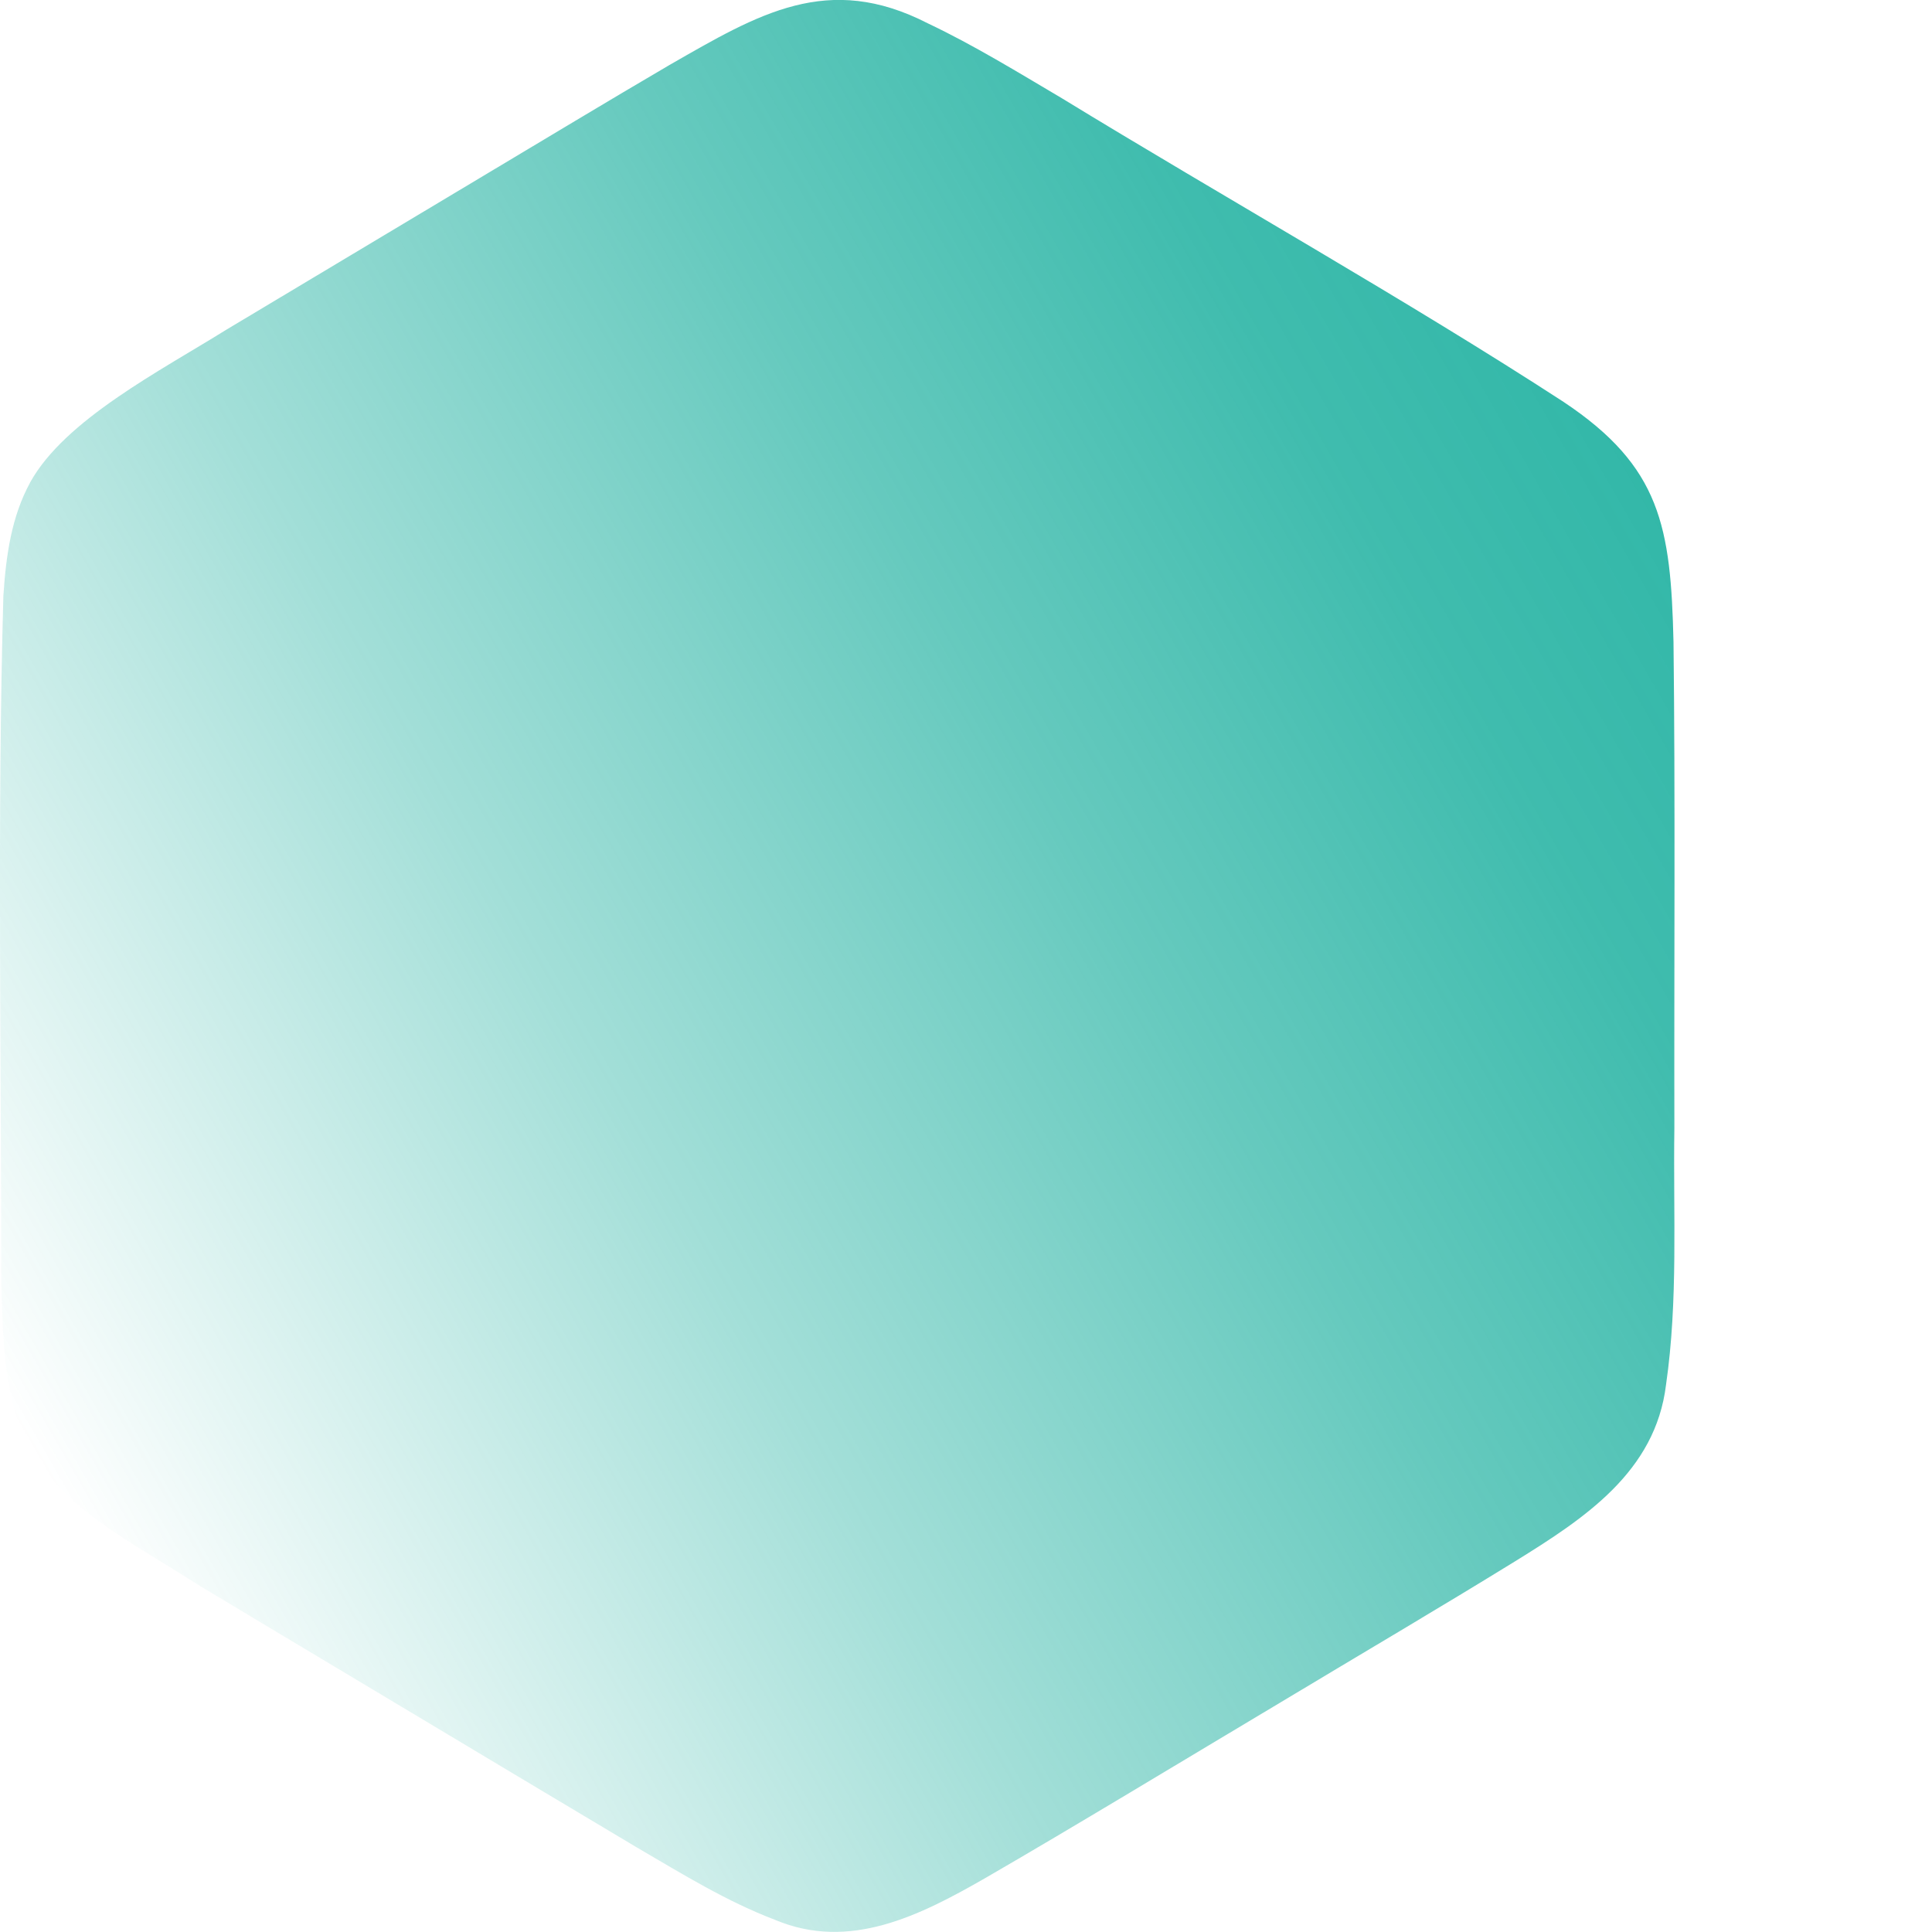 <?xml version="1.0" encoding="UTF-8"?>
<svg id="Layer_1" data-name="Layer 1" xmlns="http://www.w3.org/2000/svg" xmlns:xlink="http://www.w3.org/1999/xlink" viewBox="0 0 400 400">
  <defs>
    <style>
      .cls-1 {
        fill: url(#linear-gradient);
      }
    </style>
    <linearGradient id="linear-gradient" x1="-1848.82" y1="-1384.3" x2="-2043.52" y2="-1721.51" gradientTransform="translate(1726.29 -1746.21) rotate(-90)" gradientUnits="userSpaceOnUse">
      <stop offset="0" stop-color="#00a693" stop-opacity=".8"/>
      <stop offset=".14" stop-color="#00a693" stop-opacity=".75"/>
      <stop offset=".36" stop-color="#00a693" stop-opacity=".6"/>
      <stop offset=".64" stop-color="#00a693" stop-opacity=".36"/>
      <stop offset=".97" stop-color="#00a693" stop-opacity=".03"/>
      <stop offset="1" stop-color="#00a693" stop-opacity="0"/>
    </linearGradient>
  </defs>
  <path class="cls-1" d="M6.21,99.96c-3.79,6.95-4.96,14.89-5.51,23.38-1.29,45.23-.42,96.59-.44,141.98.32,11.22.47,22.82,4.95,32.64,7.29,14.19,19.94,20,36.26,30.44,13.93,8.38,27.28,16.34,41.58,24.91,16.23,9.71,32.89,19.71,48.83,29.2,9.65,5.63,18.54,11.15,28.65,15,15.35,6.44,29.88-.89,43.38-8.63,17.98-10.39,41.75-24.81,61.4-36.53,16.28-9.79,32.72-19.45,48.38-29.1,14.37-8.89,29.04-18.51,31.24-36.53,2.54-17.59,1.47-34.97,1.73-53.23-.07-31.87.2-69.82-.18-100.59-.56-23.83-2.63-36.28-22.73-49.67-31.94-20.78-70.99-42.76-103.87-62.87-9.17-5.42-18.37-11.07-27.75-15.51-20.74-10.66-35.04-1.99-53.51,8.6-12.9,7.55-26.03,15.49-39.23,23.37-17.4,10.43-35.54,21.26-52.61,31.49-13.57,8.46-33.36,18.6-40.52,31.54l-.05.09Z"/>
</svg>